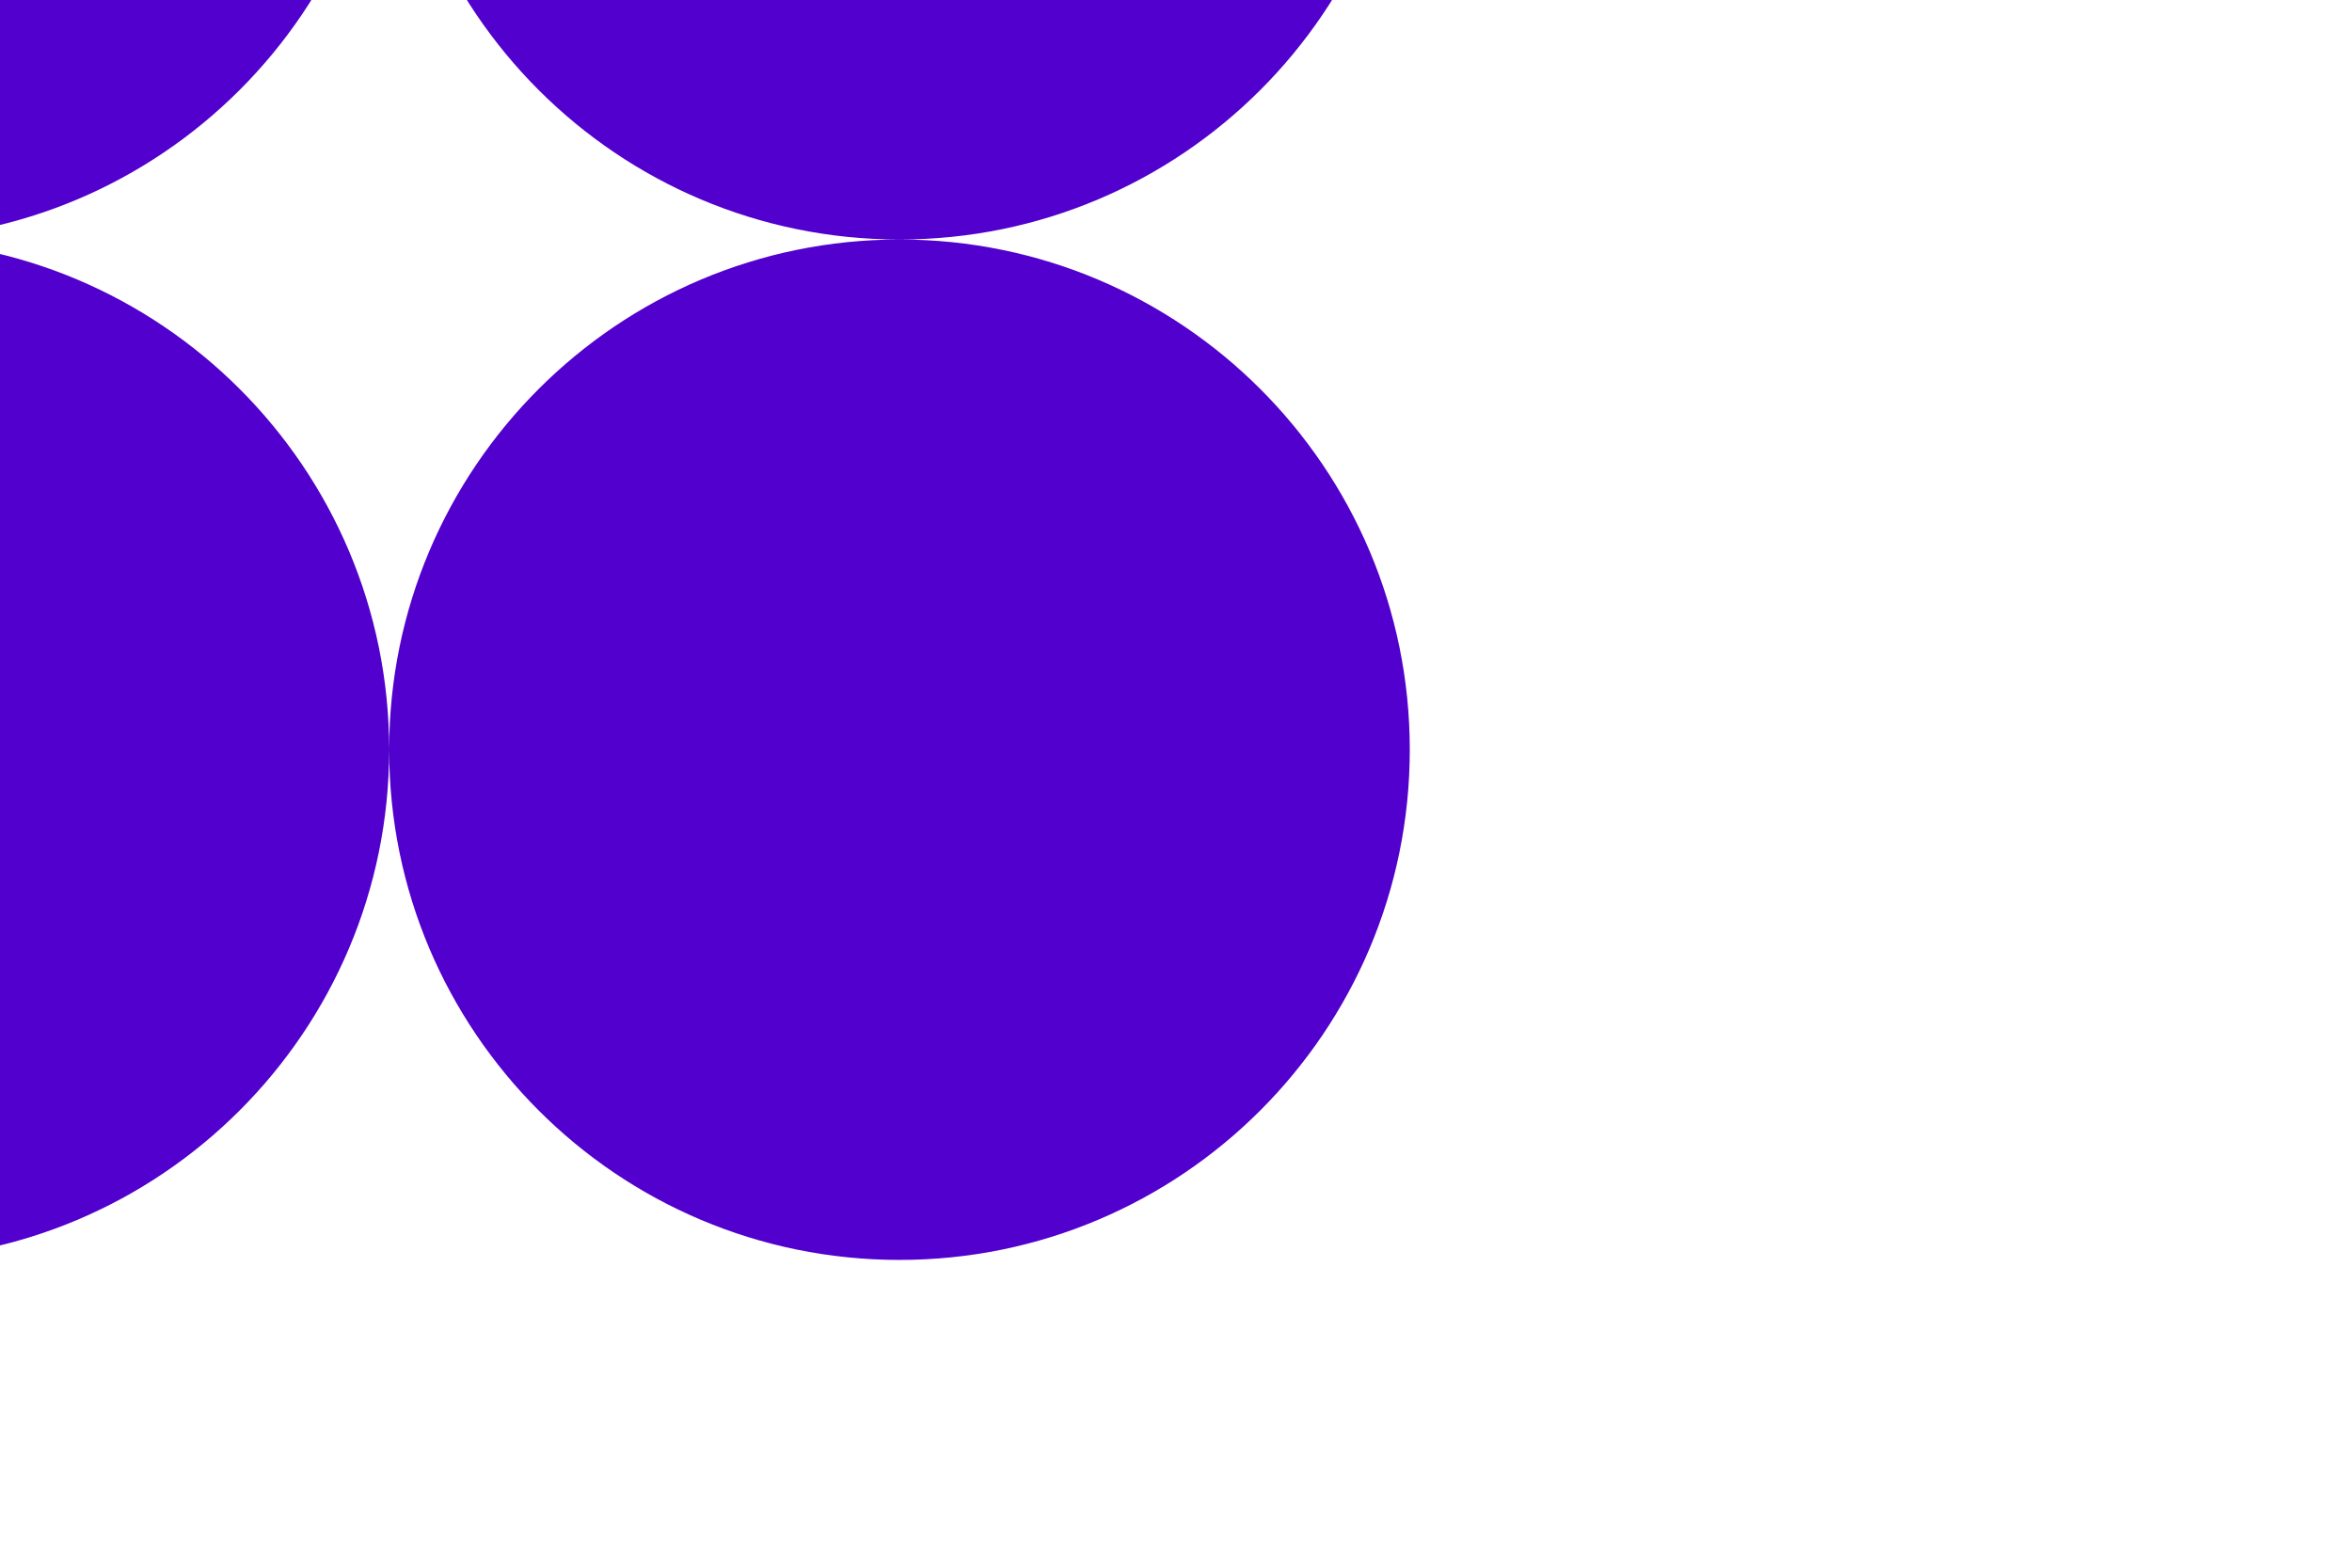 <?xml version="1.0" encoding="UTF-8"?> <svg xmlns="http://www.w3.org/2000/svg" width="330" height="220" viewBox="0 0 330 220" fill="none"><g clip-path="url(#clip0_339_316)"><path d="M54.601 105.211C54.601 144.741 86.671 176.811 126.201 176.811C165.731 176.811 197.801 144.741 197.801 105.211C197.801 65.681 165.731 33.611 126.201 33.611C165.741 33.611 197.801 1.54 197.801 -37.989H54.601C54.601 1.54 86.671 33.611 126.201 33.611C86.671 33.611 54.601 65.681 54.601 105.211C54.601 65.671 22.531 33.611 -16.999 33.611V176.811C22.531 176.811 54.601 144.741 54.601 105.211ZM54.601 -37.999H-16.999V33.601C22.541 33.601 54.601 1.53 54.601 -37.999Z" fill="#5200CE"></path></g><defs><clipPath id="clip0_339_316"><rect width="330" height="220" fill="white"></rect></clipPath></defs></svg> 